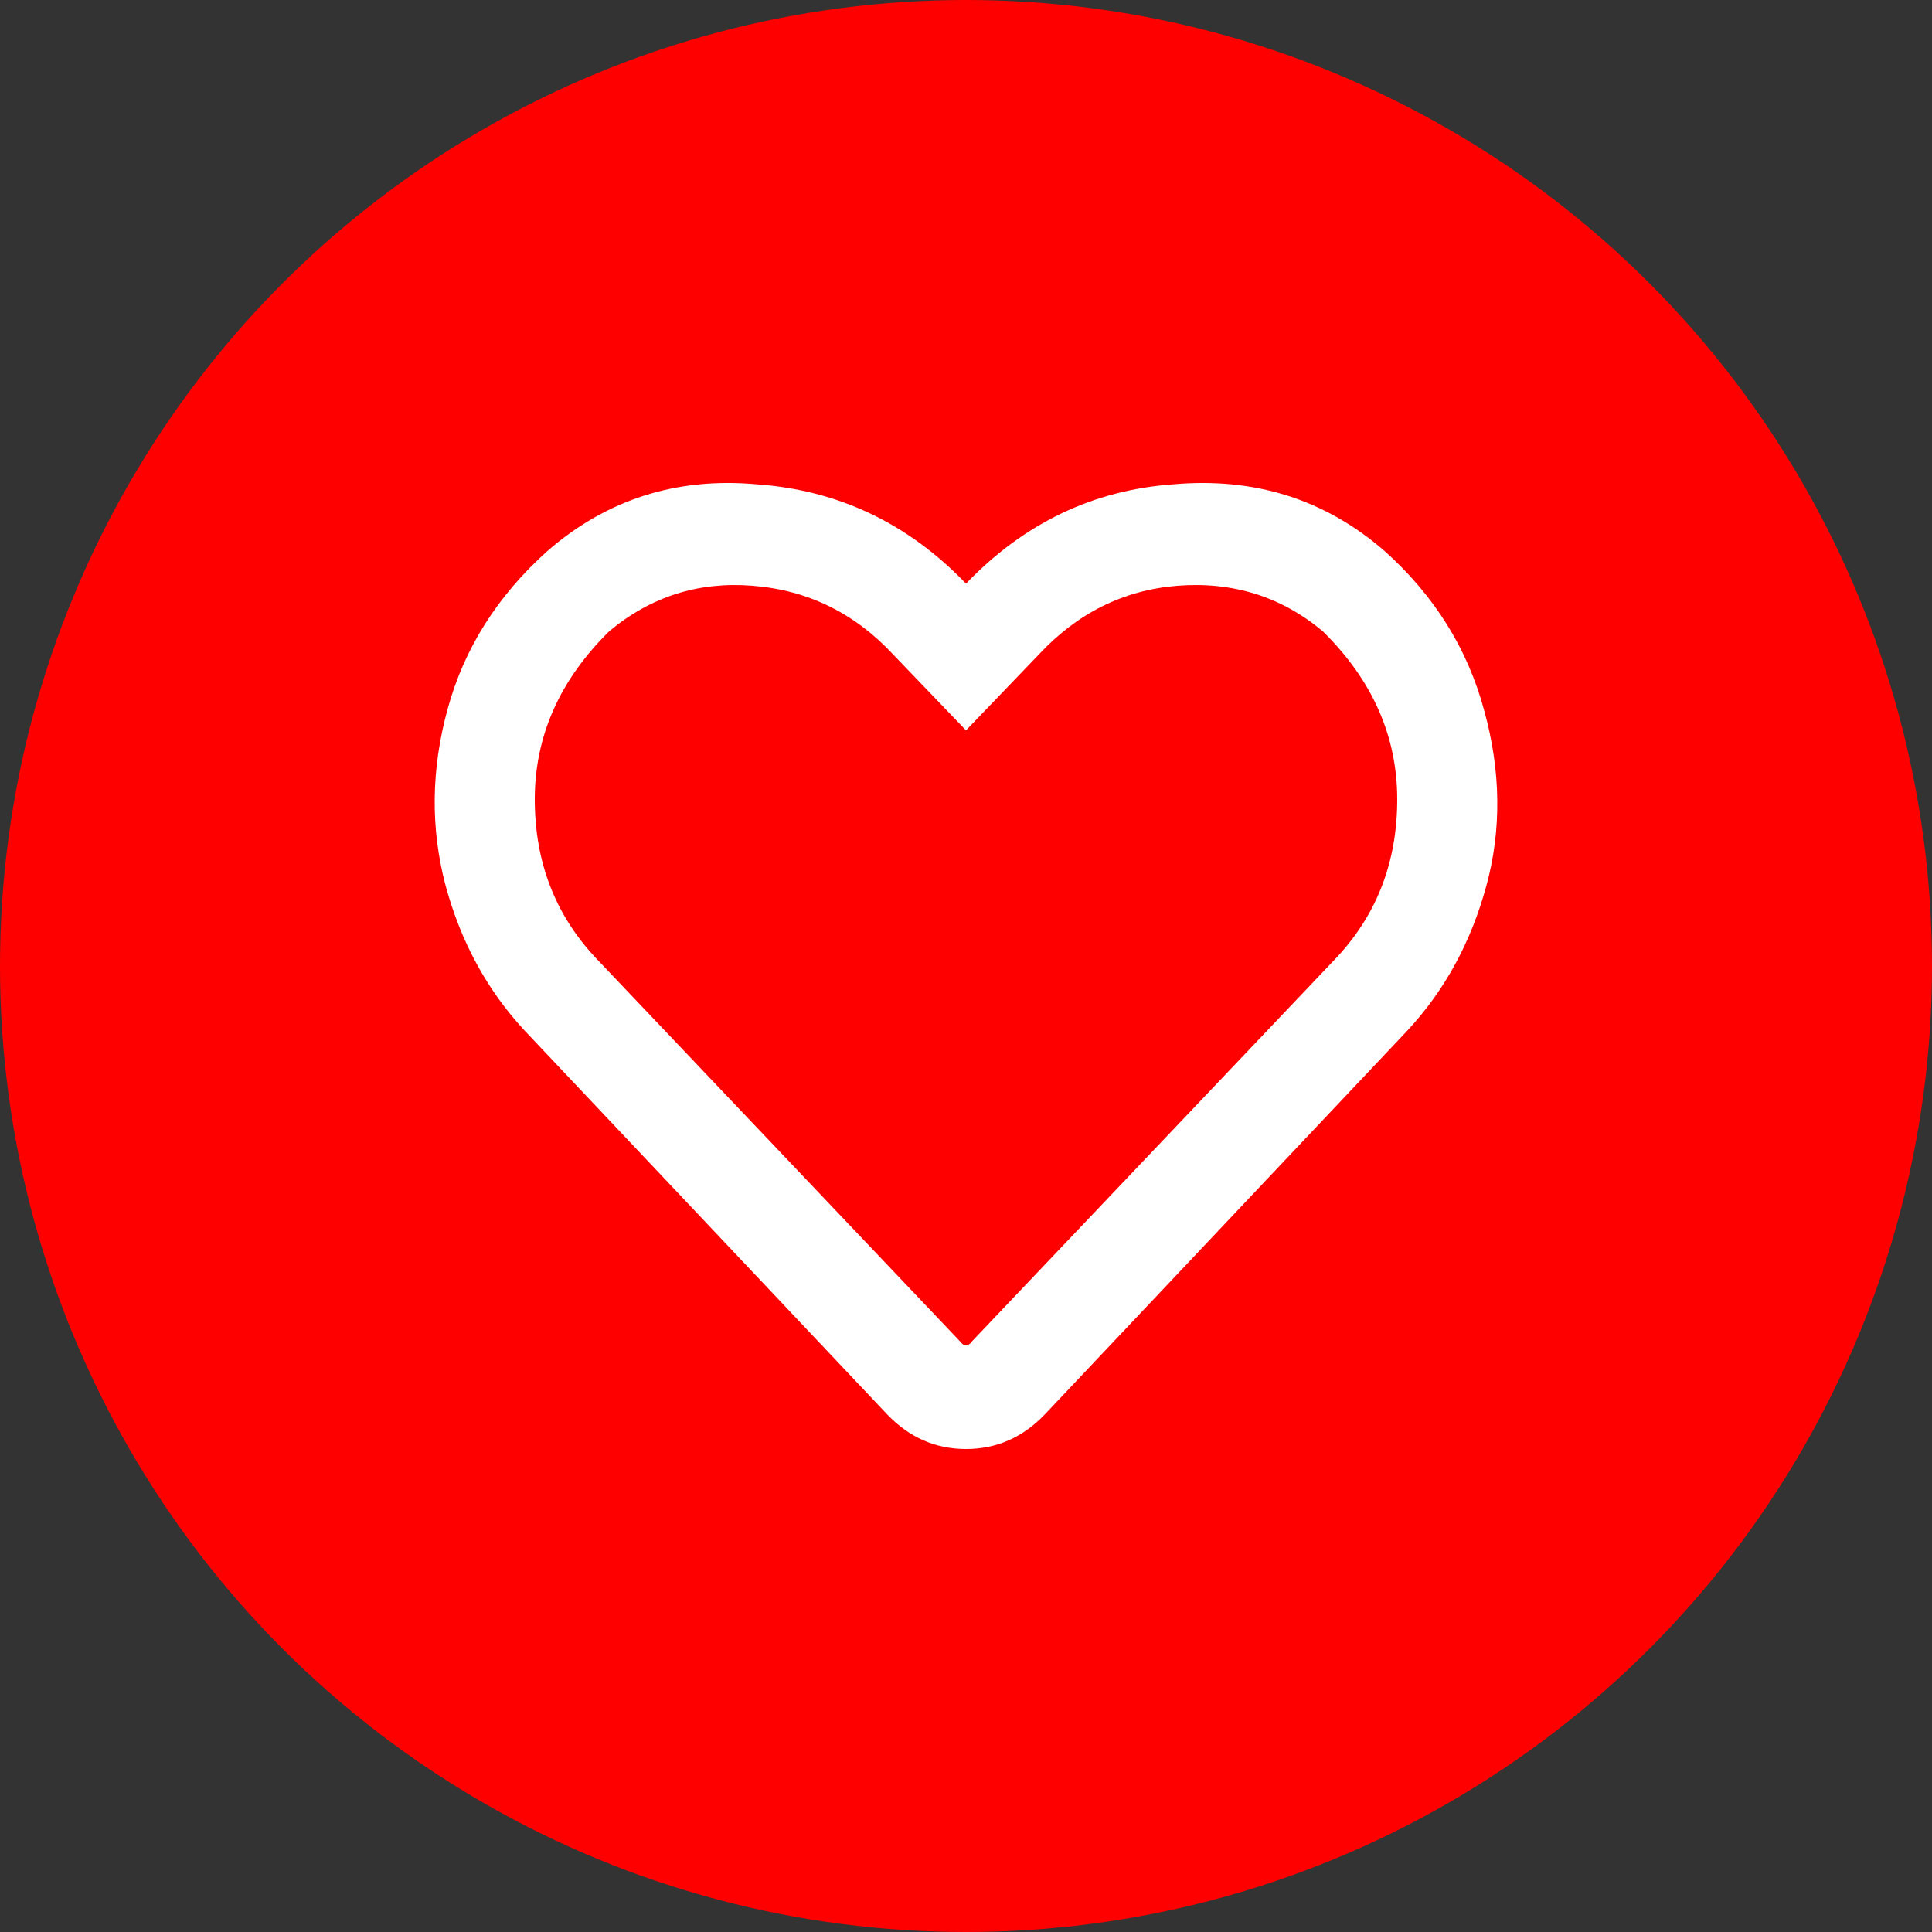<svg width="40" height="40" viewBox="0 0 40 40" fill="none" xmlns="http://www.w3.org/2000/svg">
<rect x="0" y="0" width="40" height="40" fill="#333333" stroke="none"/>
<circle cx="20" cy="20" r="20" fill="#FF0000"/>
<path d="M28.671 11.412C29.701 12.336 30.388 13.438 30.731 14.719C31.075 15.97 31.089 17.176 30.774 18.338C30.459 19.5 29.916 20.498 29.143 21.332L21.631 29.285C21.173 29.762 20.63 30 20 30C19.37 30 18.827 29.762 18.369 29.285L10.857 21.332C10.084 20.498 9.541 19.5 9.226 18.338C8.911 17.146 8.925 15.925 9.269 14.674C9.612 13.423 10.299 12.336 11.329 11.412C12.56 10.34 14.005 9.878 15.665 10.027C17.353 10.146 18.798 10.832 20 12.083C21.202 10.832 22.633 10.146 24.293 10.027C25.981 9.878 27.44 10.34 28.671 11.412ZM27.684 19.813C28.514 18.919 28.928 17.832 28.928 16.551C28.928 15.24 28.413 14.078 27.383 13.066C26.525 12.351 25.523 12.038 24.378 12.127C23.262 12.217 22.304 12.693 21.502 13.557L20 15.121L18.498 13.557C17.696 12.693 16.723 12.217 15.579 12.127C14.463 12.038 13.475 12.351 12.617 13.066C11.587 14.078 11.072 15.24 11.072 16.551C11.072 17.832 11.486 18.919 12.316 19.813L19.871 27.766C19.957 27.885 20.043 27.885 20.129 27.766L27.684 19.813Z" fill="white"/>
</svg>
